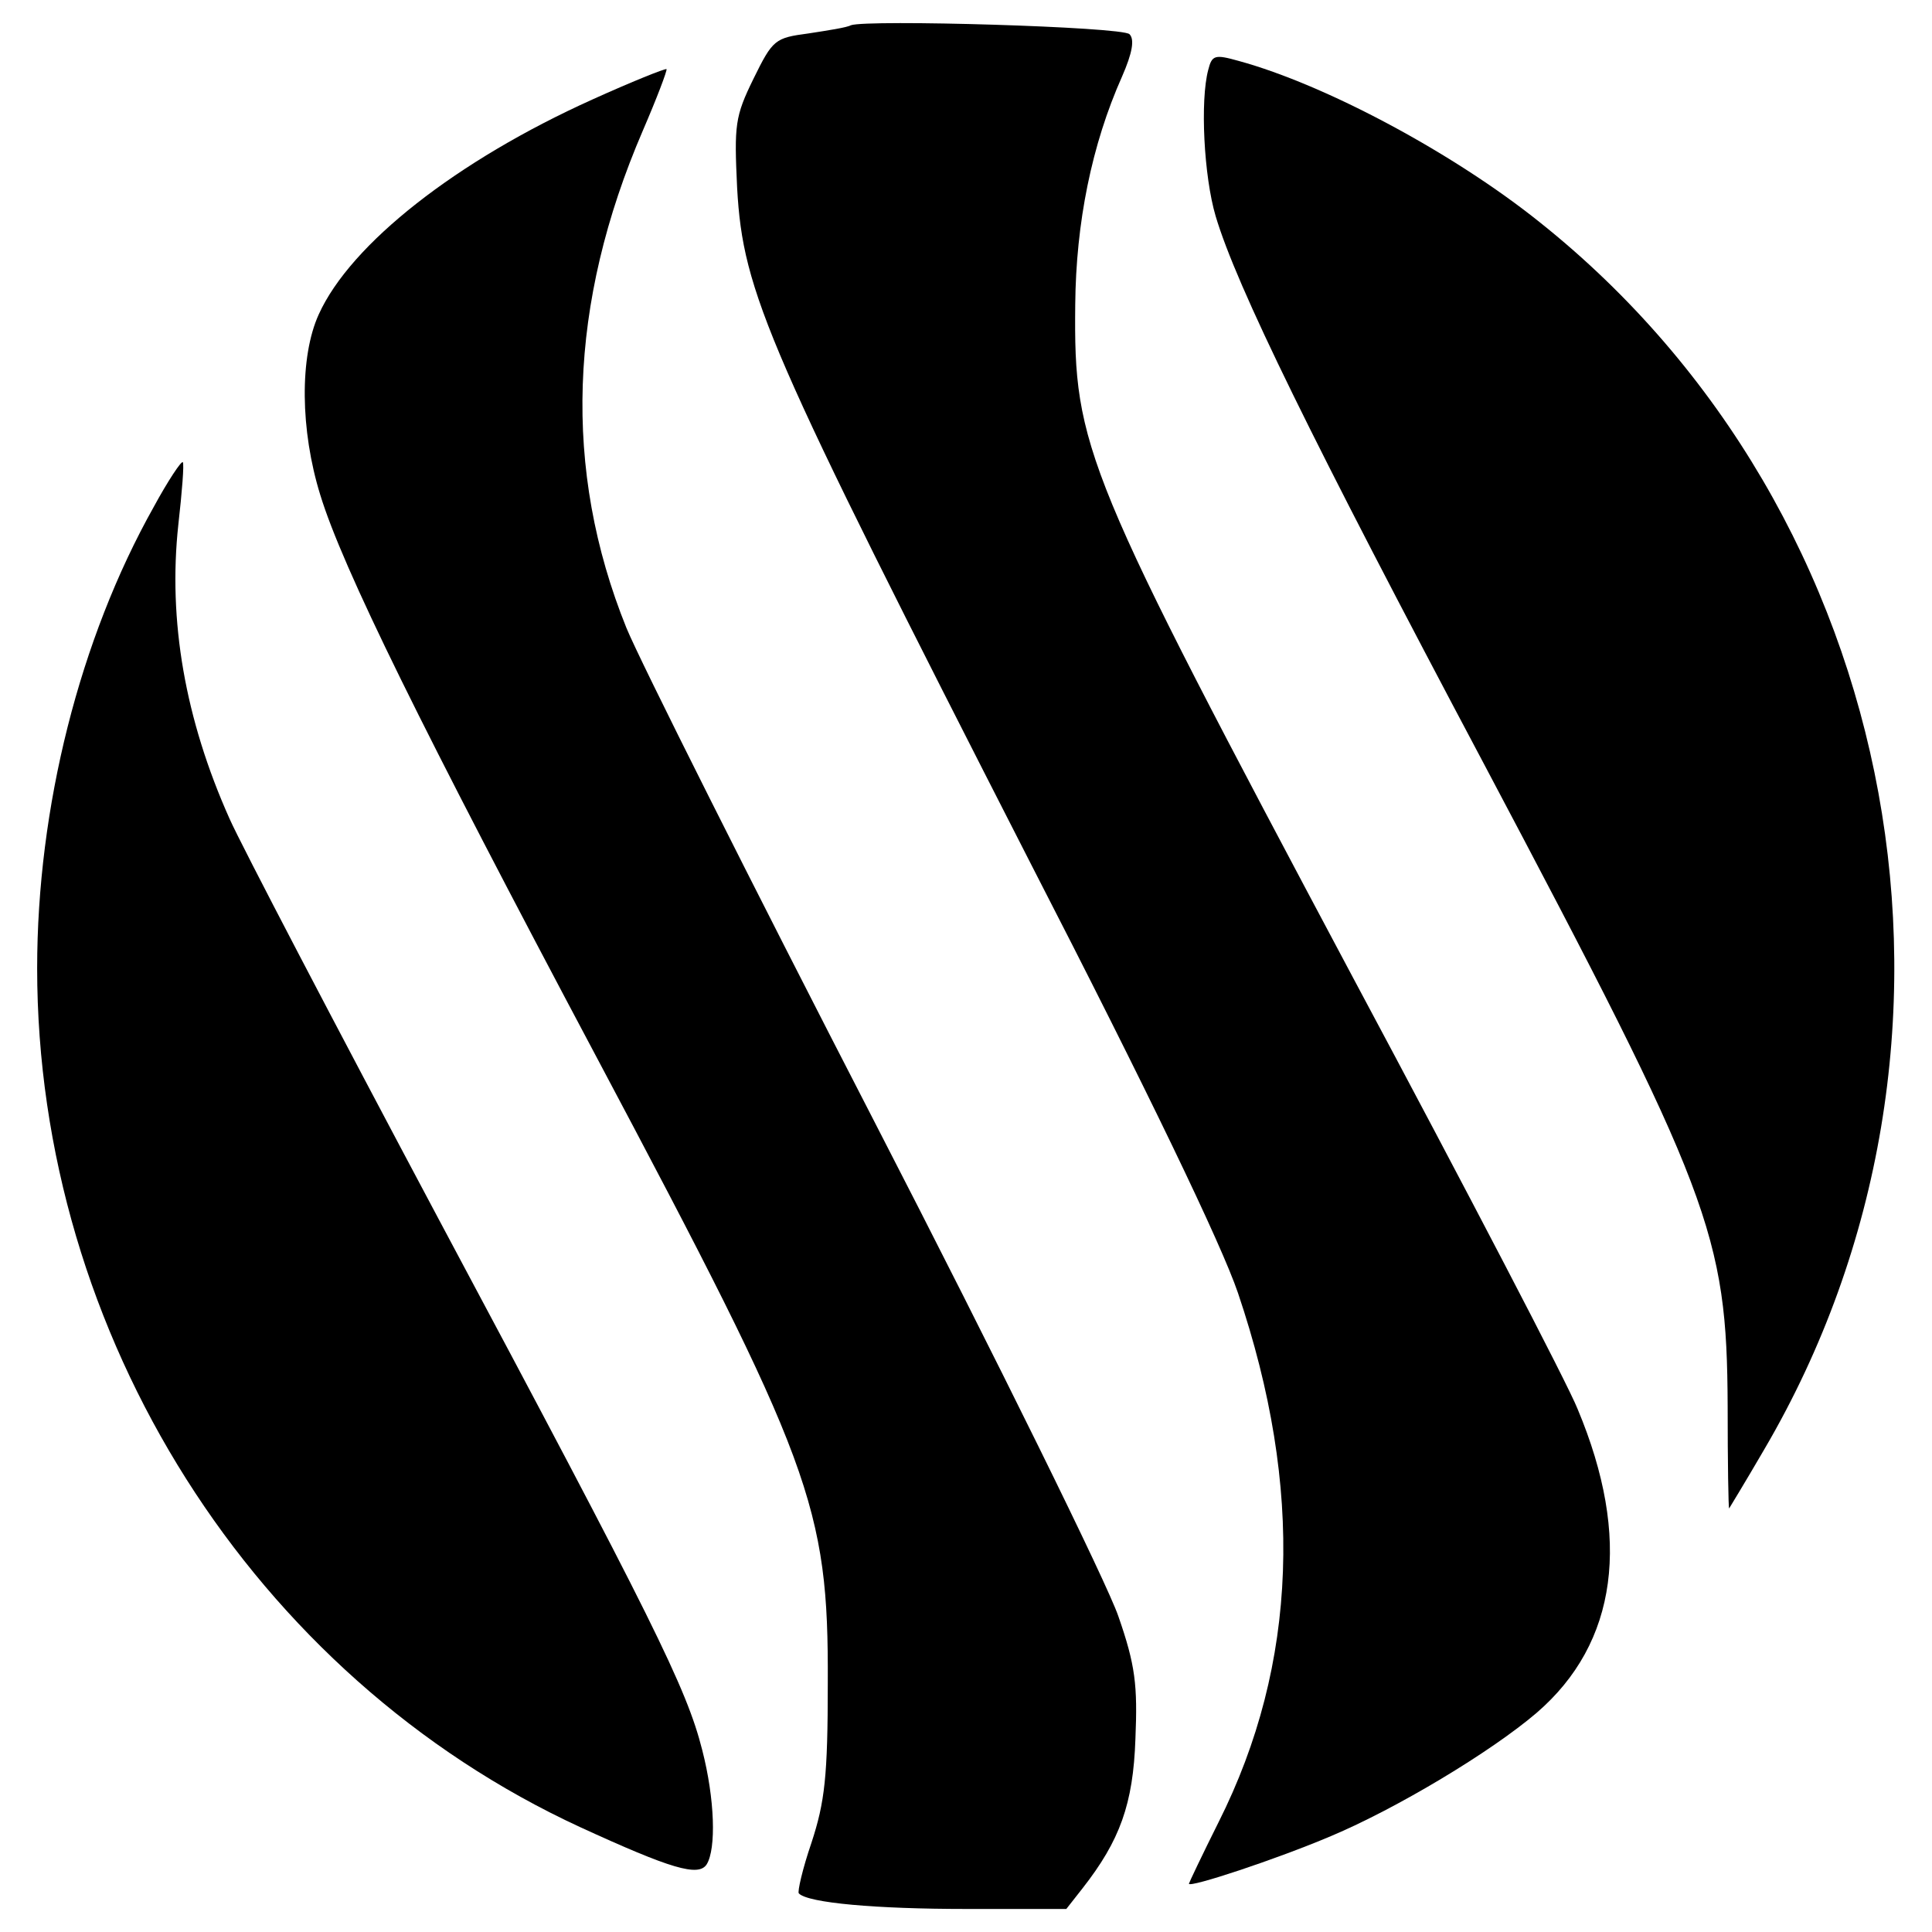 <?xml version="1.0" standalone="no"?>
<!DOCTYPE svg PUBLIC "-//W3C//DTD SVG 20010904//EN"
 "http://www.w3.org/TR/2001/REC-SVG-20010904/DTD/svg10.dtd">
<svg version="1.0" xmlns="http://www.w3.org/2000/svg"
 width="260pt" height="260pt" viewBox="0 0 260 260"
 preserveAspectRatio="xMidYMid meet">
<g transform="translate(0,260) scale(0.1,-0.1)"
fill="#000000" stroke="none">
<path d="M1145 2566 c-5 -3 -31 -7 -57 -11 -45 -6 -48 -8 -74 -61 -25 -51 -26
-62 -22 -147 8 -142 40 -214 395 -909 158 -307 257 -513 279 -578 89 -263 81
-499 -26 -712 -22 -44 -40 -82 -40 -83 0 -6 118 33 191 64 88 37 215 113 277
166 109 94 128 235 55 409 -13 33 -149 294 -302 580 -363 682 -376 713 -374
906 1 110 22 215 63 307 14 32 17 50 10 57 -10 10 -353 20 -375 12z"/>
<path d="M1626 2506 c-11 -41 -6 -143 10 -197 28 -94 129 -300 361 -737 306
-578 327 -633 328 -864 0 -76 1 -138 2 -138 0 0 22 36 47 79 321 547 190 1260
-302 1652 -116 93 -288 185 -405 217 -32 9 -36 8 -41 -12z"/>
<path d="M797 2466 c-182 -82 -325 -194 -368 -289 -26 -57 -25 -156 2 -243 30
-98 136 -313 372 -757 290 -546 312 -604 311 -842 0 -126 -4 -160 -22 -215
-12 -35 -19 -66 -17 -68 12 -13 105 -21 225 -21 l135 0 22 28 c50 64 68 113
71 201 3 72 0 99 -23 165 -15 44 -162 343 -328 665 -166 322 -316 621 -334
665 -86 213 -78 437 22 669 19 44 33 81 32 83 -2 1 -47 -17 -100 -41z"/>
<path d="M207 1918 c-100 -178 -157 -405 -157 -621 0 -494 291 -953 731 -1156
122 -56 159 -67 170 -50 13 21 11 88 -6 154 -21 83 -65 172 -355 715 -139 261
-266 504 -281 538 -60 134 -83 267 -69 396 5 44 8 82 6 84 -2 2 -20 -25 -39
-60z"/>
</g>
</svg>

